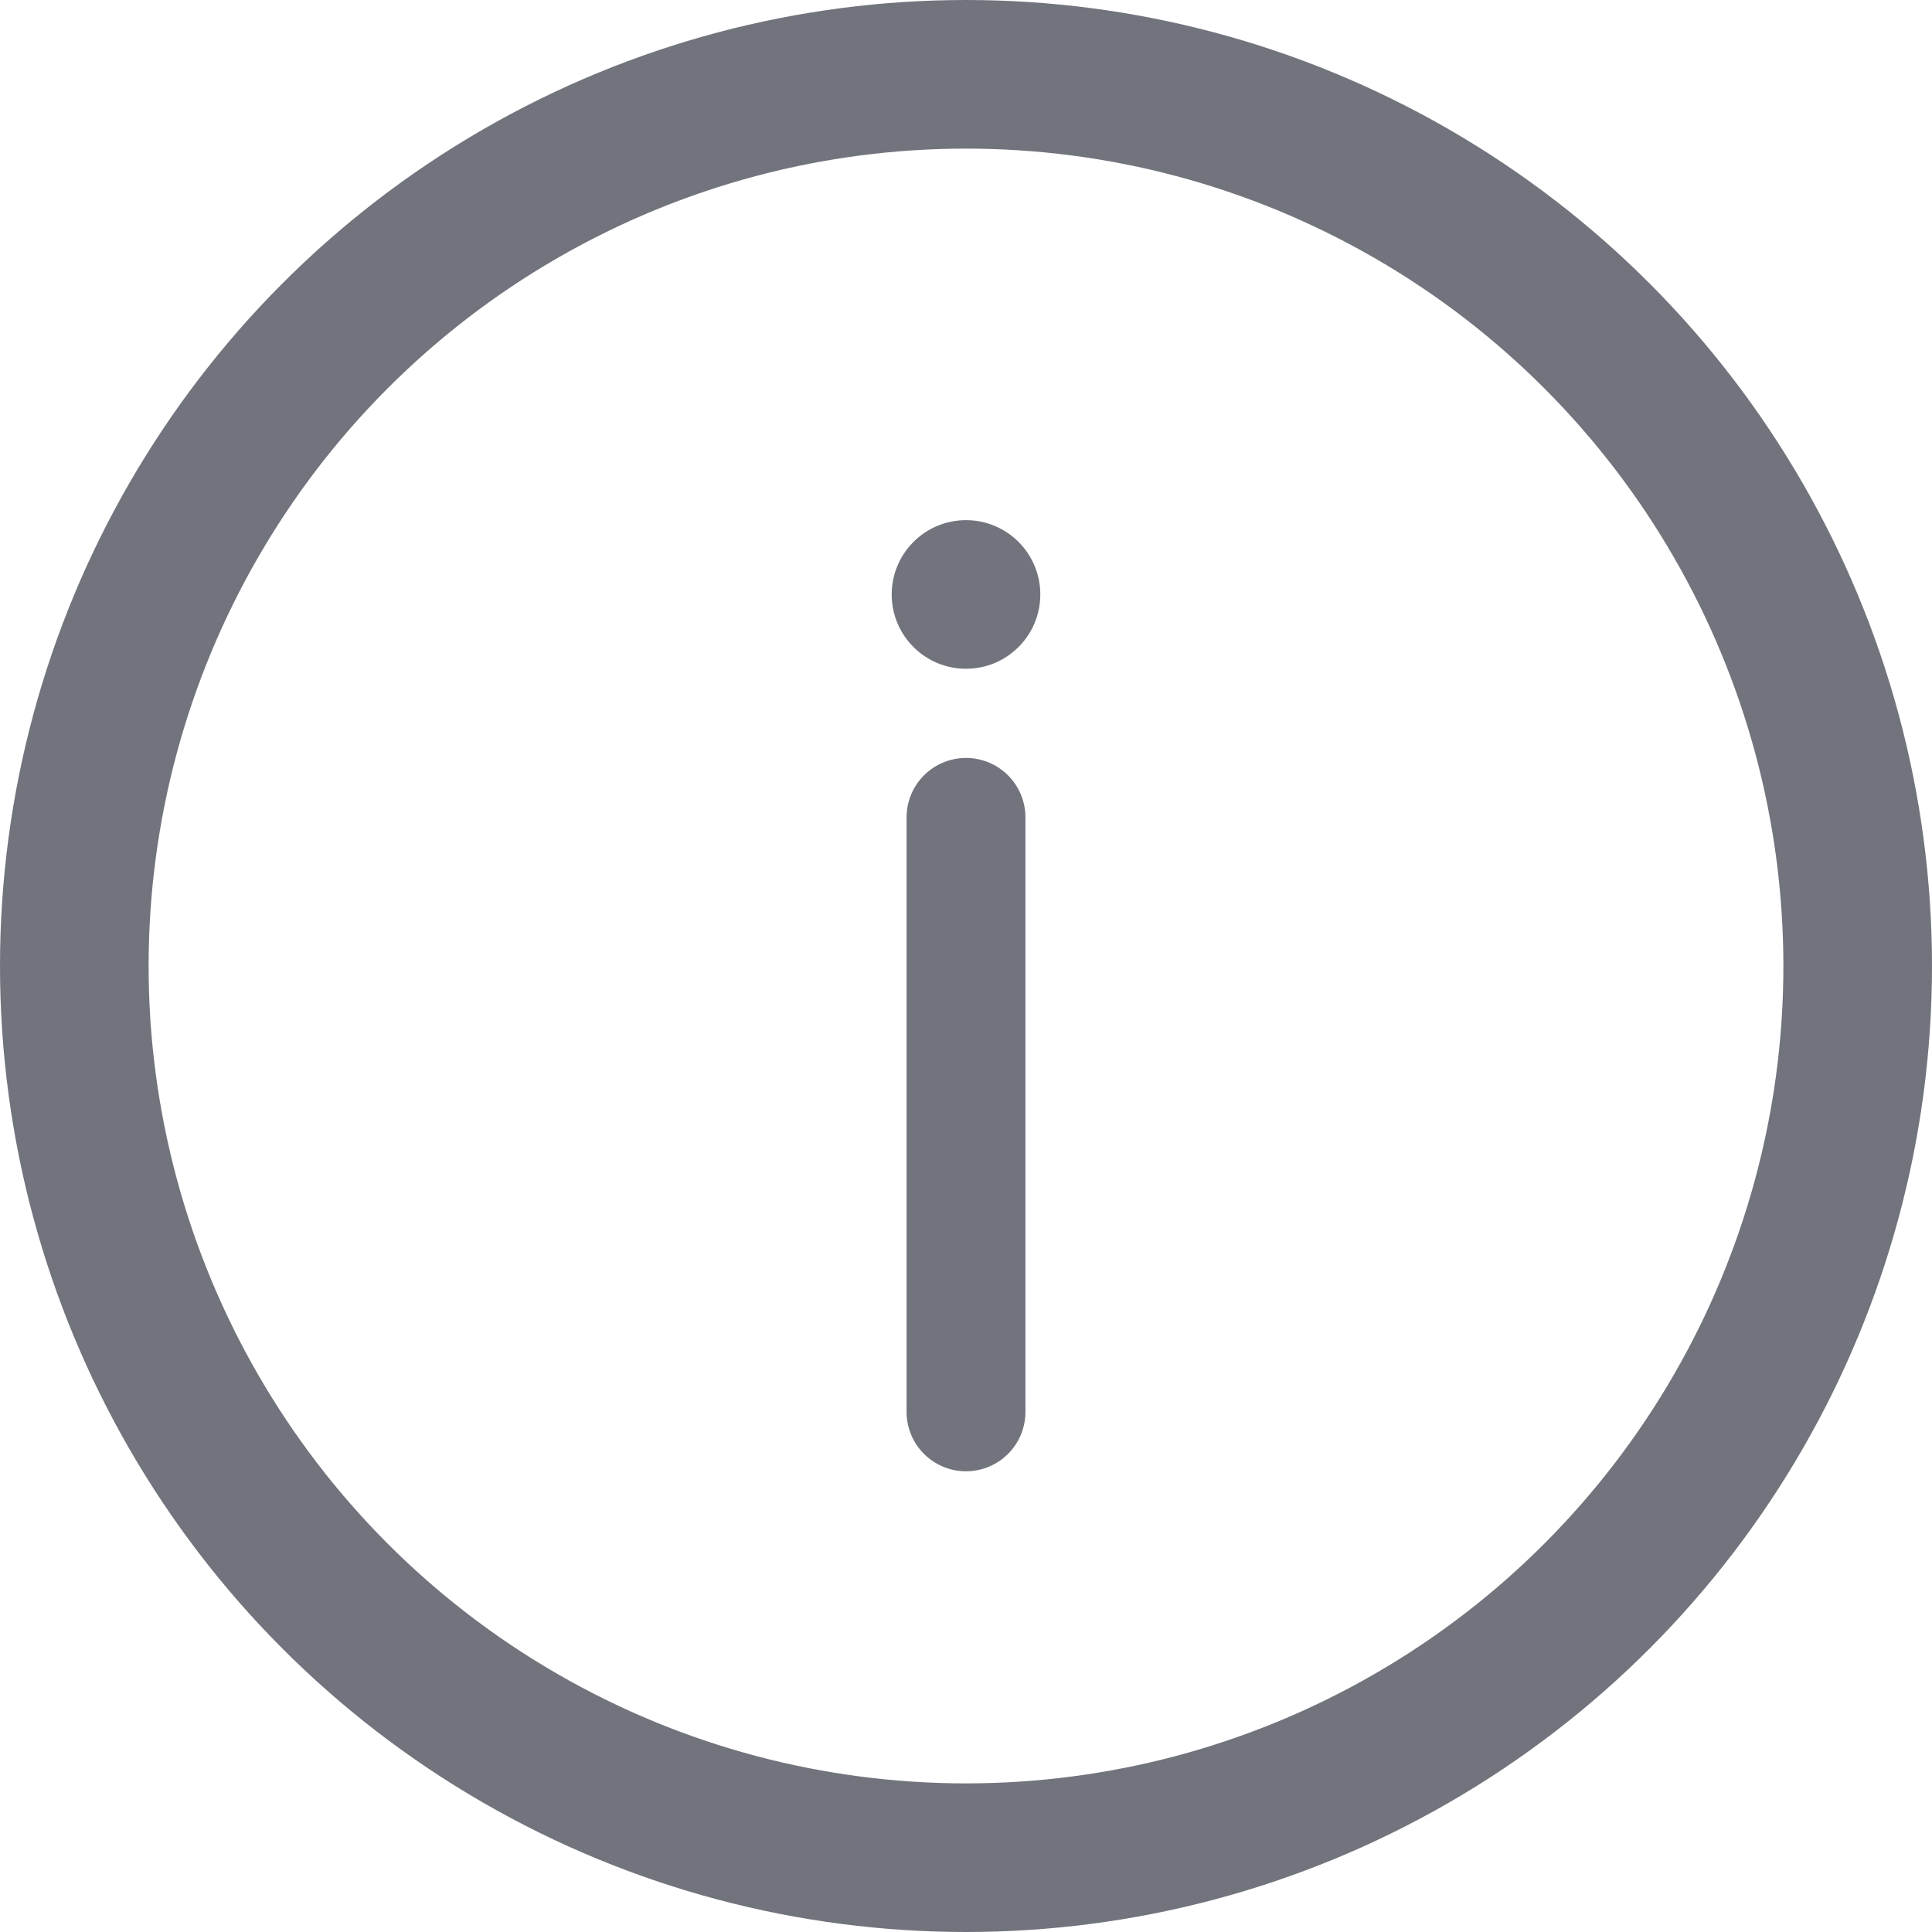 <?xml version="1.0" encoding="UTF-8"?> <svg xmlns="http://www.w3.org/2000/svg" width="13" height="13" viewBox="0 0 13 13" fill="none"> <g clip-path="url(#clip0_247_449)"> <circle cx="6.5" cy="6.5" r="6" stroke="#72747D"></circle> <path d="M6.5 5.5V9.5" stroke="#72747D" stroke-width="0.8" stroke-linecap="round"></path> <circle cx="6.5" cy="4" r="0.5" fill="#72747D"></circle> </g> <defs> <clipPath id="clip0_247_449"> <rect width="13" height="13" fill="white"></rect> </clipPath> </defs> </svg> 